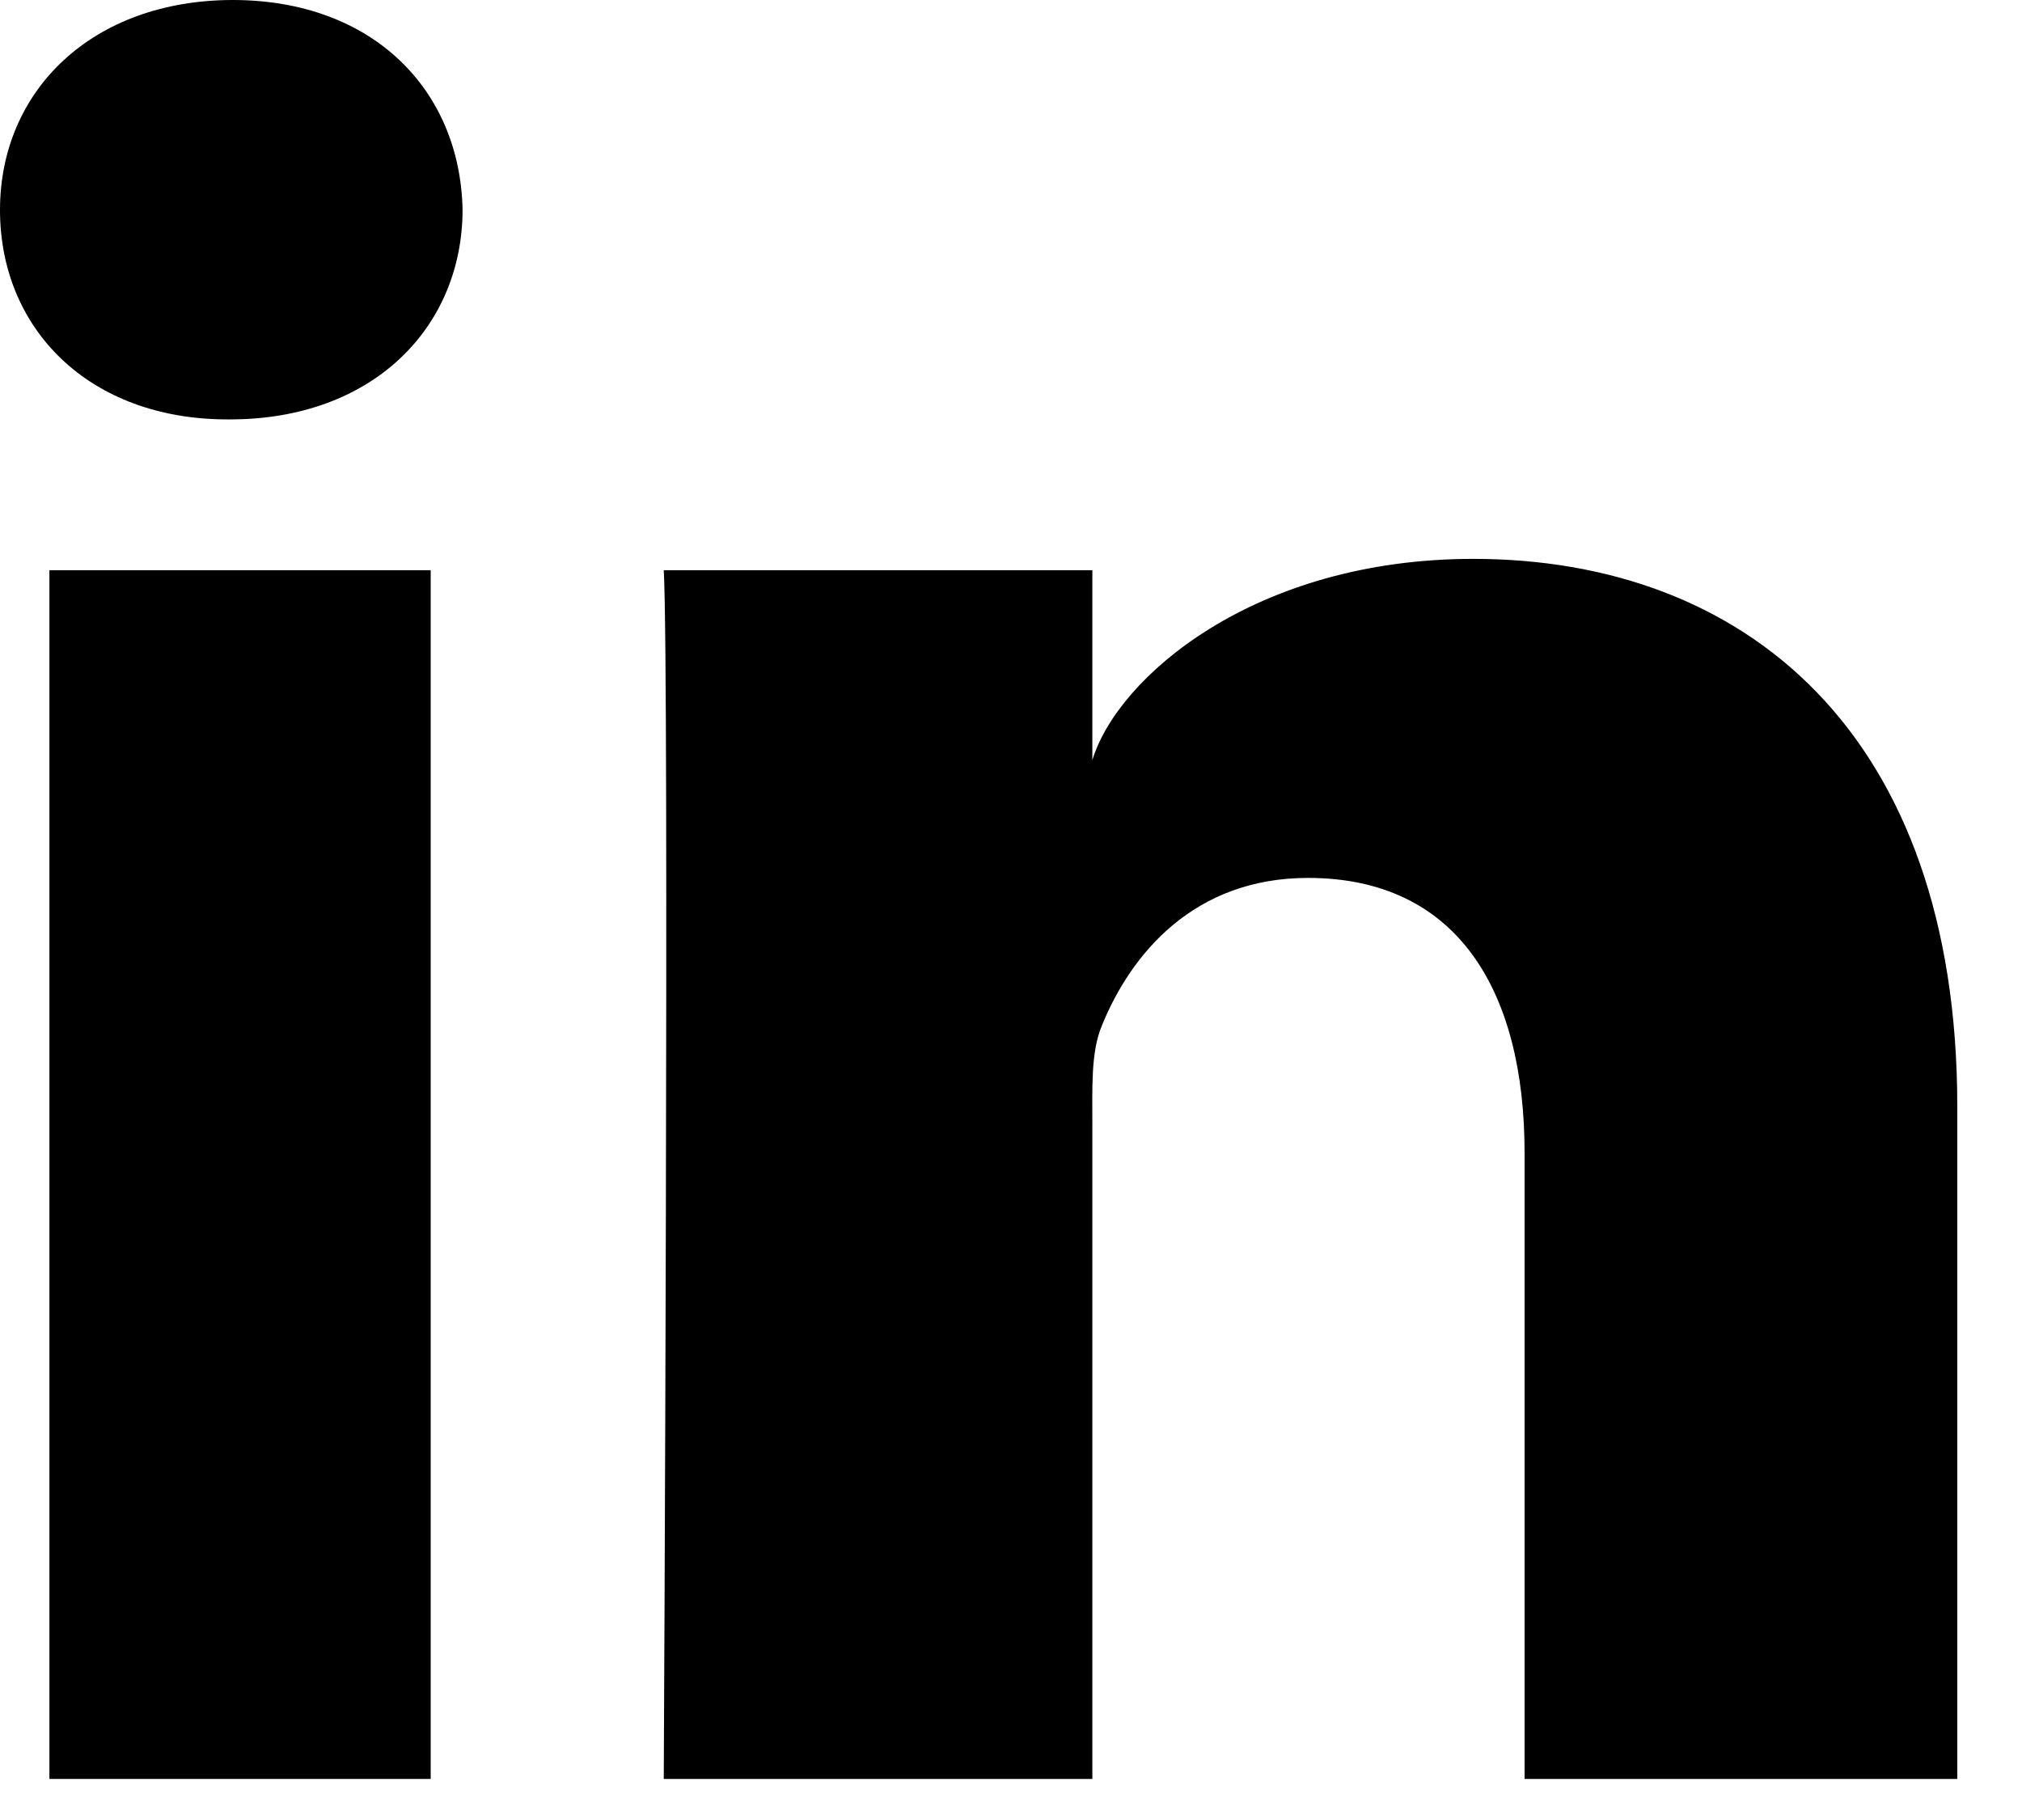 <?xml version="1.0" encoding="UTF-8"?> <svg xmlns="http://www.w3.org/2000/svg" width="30" height="27" viewBox="0 0 30 27" fill="none"><path d="M6.39 8.459H0.733V26.391H6.39V8.459Z" fill="black"></path><path d="M21.857 8.291C18.612 8.291 16.581 10.047 16.207 11.276V8.459H9.848C9.932 9.955 9.848 26.391 9.848 26.391H16.207V16.688C16.207 16.146 16.184 15.612 16.345 15.223C16.78 14.146 17.719 13.024 19.406 13.024C21.612 13.024 22.62 14.681 22.62 17.108V26.391H29.04V16.421C29.04 10.864 25.88 8.291 21.857 8.291Z" fill="black"></path><path d="M3.458 0C1.367 0 0 1.344 0 3.115C0 4.886 1.328 6.222 3.374 6.222H3.412C5.542 6.222 6.863 4.848 6.863 3.107C6.825 1.336 5.535 0 3.451 0H3.458Z" fill="black"></path></svg> 